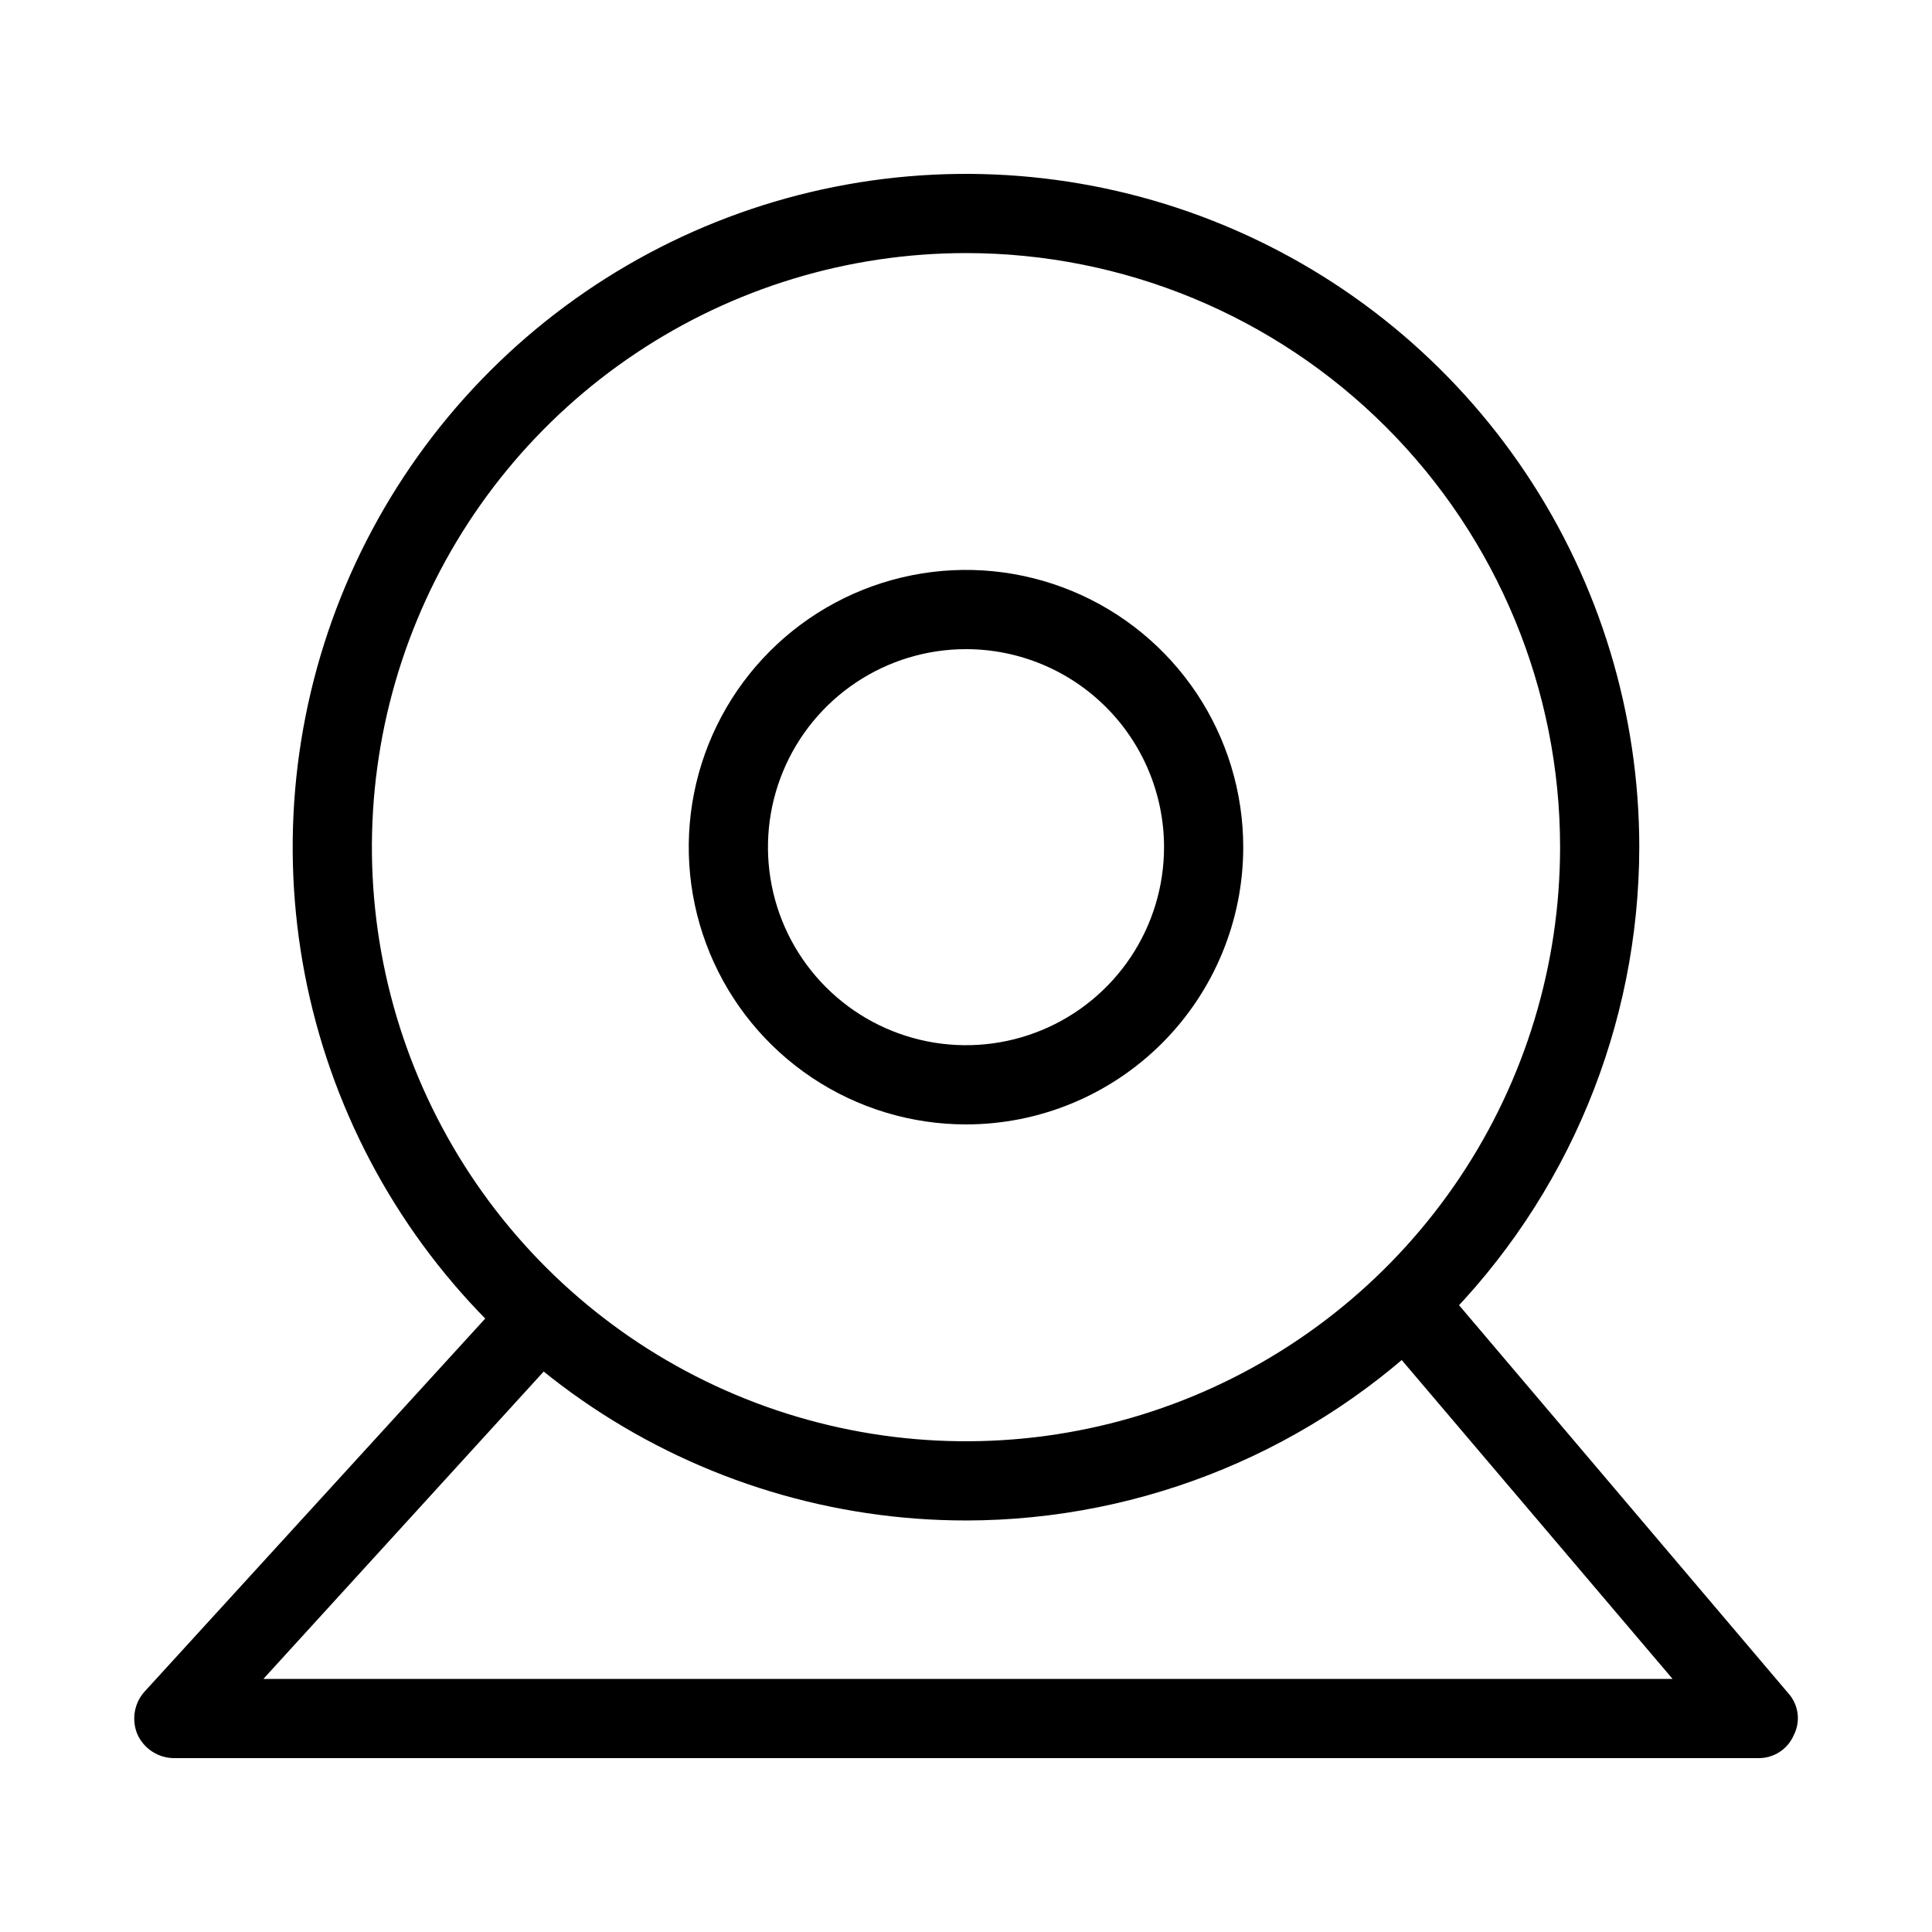 <?xml version="1.0" encoding="UTF-8"?>
<!-- Uploaded to: SVG Repo, www.svgrepo.com, Generator: SVG Repo Mixer Tools -->
<svg fill="#000000" width="800px" height="800px" version="1.1" viewBox="144 144 512 512" xmlns="http://www.w3.org/2000/svg">
 <g>
  <path d="m400 546.94c-35.293 0-69.789-10.465-99.133-30.07-29.344-19.605-52.215-47.473-65.719-80.078-13.504-32.605-17.039-68.48-10.152-103.09 6.883-34.613 23.879-66.406 48.832-91.359s56.746-41.949 91.359-48.832c34.613-6.887 70.488-3.352 103.09 10.152s60.473 36.375 80.078 65.719 30.07 63.84 30.07 99.133c-0.055 47.305-18.871 92.656-52.32 126.11-33.453 33.449-78.805 52.266-126.11 52.32zm0-335.87c-31.141 0-61.578 9.234-87.469 26.535-25.895 17.297-46.074 41.887-57.988 70.656-11.918 28.766-15.035 60.422-8.961 90.965 6.078 30.539 21.07 58.594 43.09 80.613 22.02 22.016 50.07 37.012 80.613 43.086 30.539 6.074 62.195 2.957 90.965-8.957 28.766-11.918 53.355-32.098 70.656-57.988 17.297-25.891 26.531-56.332 26.531-87.469 0-41.758-16.586-81.801-46.113-111.33-29.523-29.527-69.57-46.113-111.32-46.113z"/>
  <path d="m400 441.98c-14.531 0-28.738-4.312-40.82-12.383-12.082-8.074-21.5-19.551-27.059-32.973-5.562-13.426-7.019-28.199-4.184-42.453 2.836-14.25 9.832-27.344 20.109-37.617 10.273-10.277 23.367-17.273 37.617-20.109 14.254-2.836 29.027-1.379 42.453 4.184 13.422 5.559 24.898 14.977 32.973 27.059 8.07 12.082 12.383 26.289 12.383 40.82 0 19.484-7.742 38.172-21.52 51.953-13.781 13.777-32.469 21.52-51.953 21.52zm0-125.95c-10.379 0-20.527 3.078-29.156 8.844-8.633 5.766-15.359 13.961-19.332 23.551-3.969 9.59-5.012 20.141-2.984 30.324 2.023 10.18 7.023 19.531 14.363 26.871s16.688 12.336 26.871 14.359c10.18 2.027 20.73 0.988 30.32-2.984 9.59-3.973 17.785-10.699 23.551-19.328 5.769-8.633 8.848-18.777 8.848-29.156 0-13.918-5.531-27.27-15.371-37.109-9.844-9.844-23.191-15.371-37.109-15.371z"/>
  <path d="m609.92 609.92h-419.84c-2.043-0.016-4.039-0.621-5.75-1.738-1.711-1.113-3.066-2.695-3.906-4.559-0.797-1.871-1.039-3.934-0.707-5.941 0.336-2.008 1.234-3.879 2.598-5.394l97.191-106.43c0.957-0.977 2.102-1.754 3.363-2.285 1.262-0.527 2.617-0.801 3.984-0.801 1.367 0 2.723 0.273 3.984 0.801 1.262 0.531 2.406 1.309 3.363 2.285 1.938 2 3.019 4.672 3.019 7.453s-1.082 5.453-3.019 7.453l-80.402 88.164h373.45l-75.781-89.215c-0.895-1.047-1.574-2.262-2.004-3.57-0.426-1.312-0.59-2.695-0.484-4.07 0.109-1.371 0.484-2.711 1.109-3.941 0.625-1.227 1.488-2.32 2.535-3.219 1.047-0.895 2.262-1.574 3.57-2.004 1.312-0.426 2.695-0.59 4.066-0.48 1.375 0.105 2.715 0.48 3.945 1.105 1.227 0.629 2.32 1.488 3.219 2.535l90.473 106.64c1.348 1.484 2.211 3.344 2.473 5.332 0.262 1.988-0.086 4.008-1 5.793-0.793 1.836-2.113 3.398-3.797 4.484-1.684 1.082-3.648 1.641-5.652 1.602z"/>
 </g>
</svg>